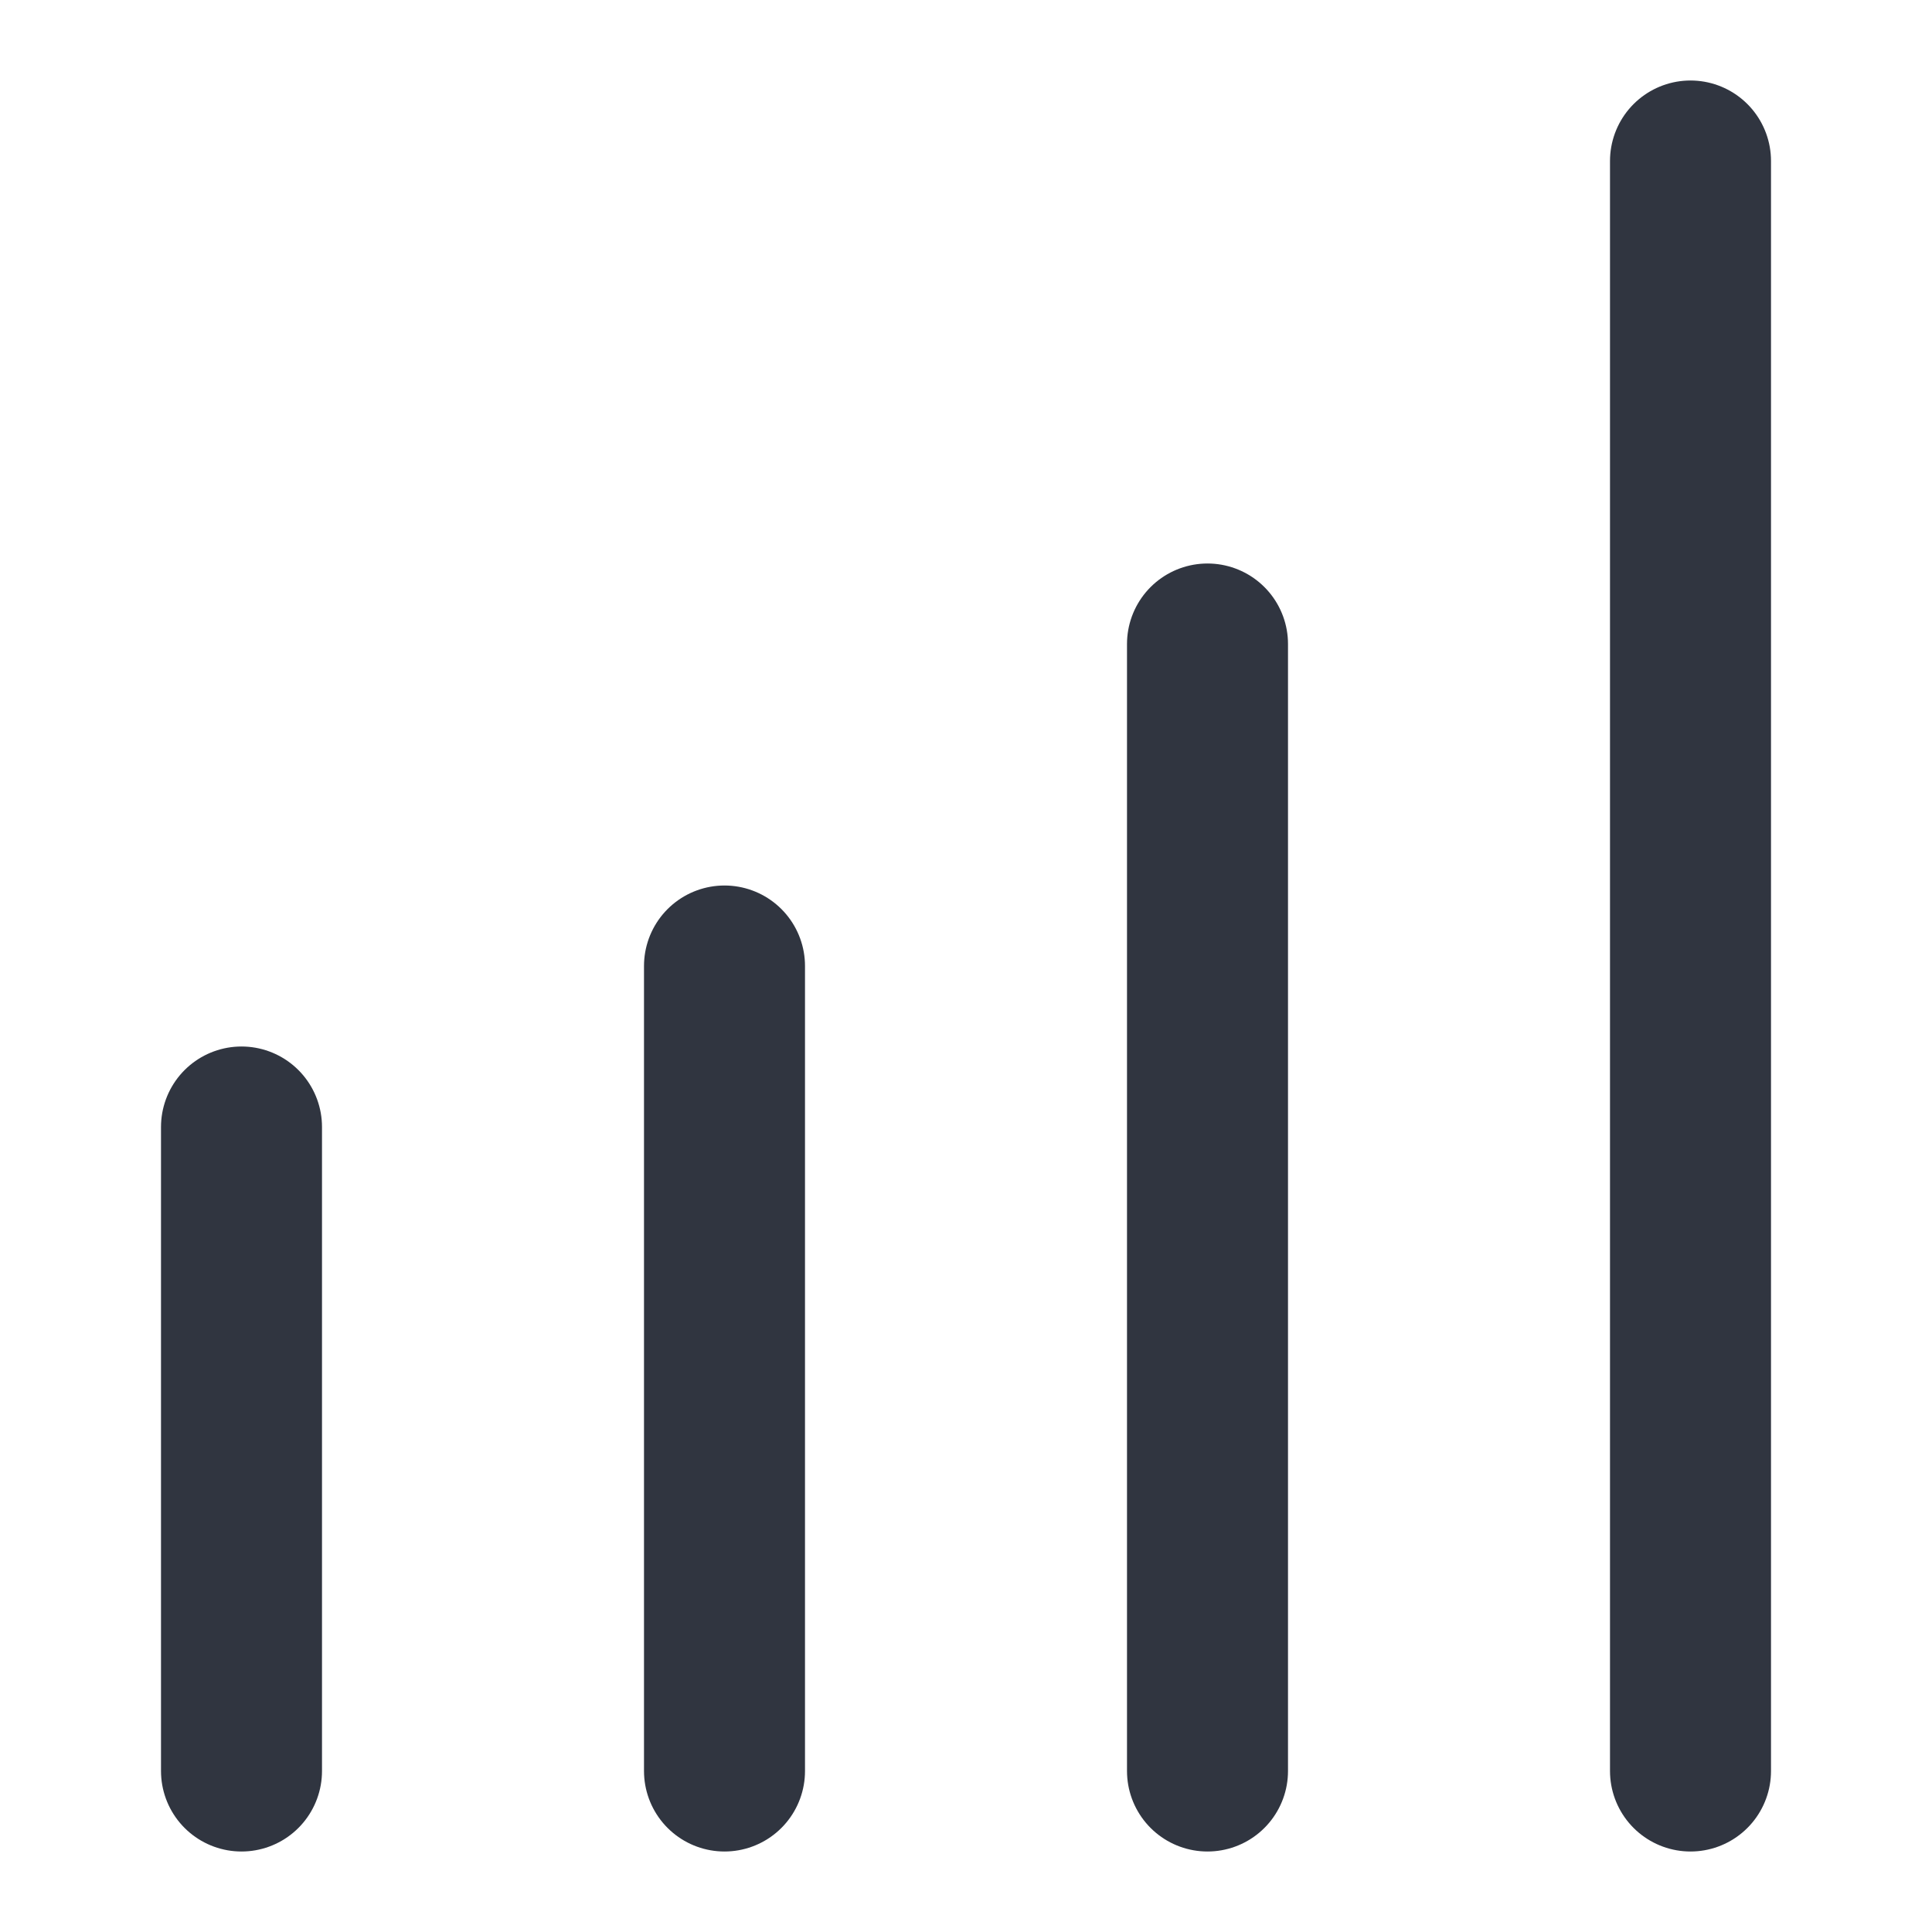 <svg width="24" height="24" viewBox="0 0 24 24" fill="none" xmlns="http://www.w3.org/2000/svg">
<path d="M3 14V22" stroke="#303540" stroke-width="2" stroke-linecap="round" stroke-linejoin="round"/>
<path d="M9 12V22" stroke="#303540" stroke-width="2" stroke-linecap="round" stroke-linejoin="round"/>
<path d="M15 8V22" stroke="#303540" stroke-width="2" stroke-linecap="round" stroke-linejoin="round"/>
<path d="M21 2V22" stroke="#303540" stroke-width="2" stroke-linecap="round" stroke-linejoin="round"/>
</svg>
